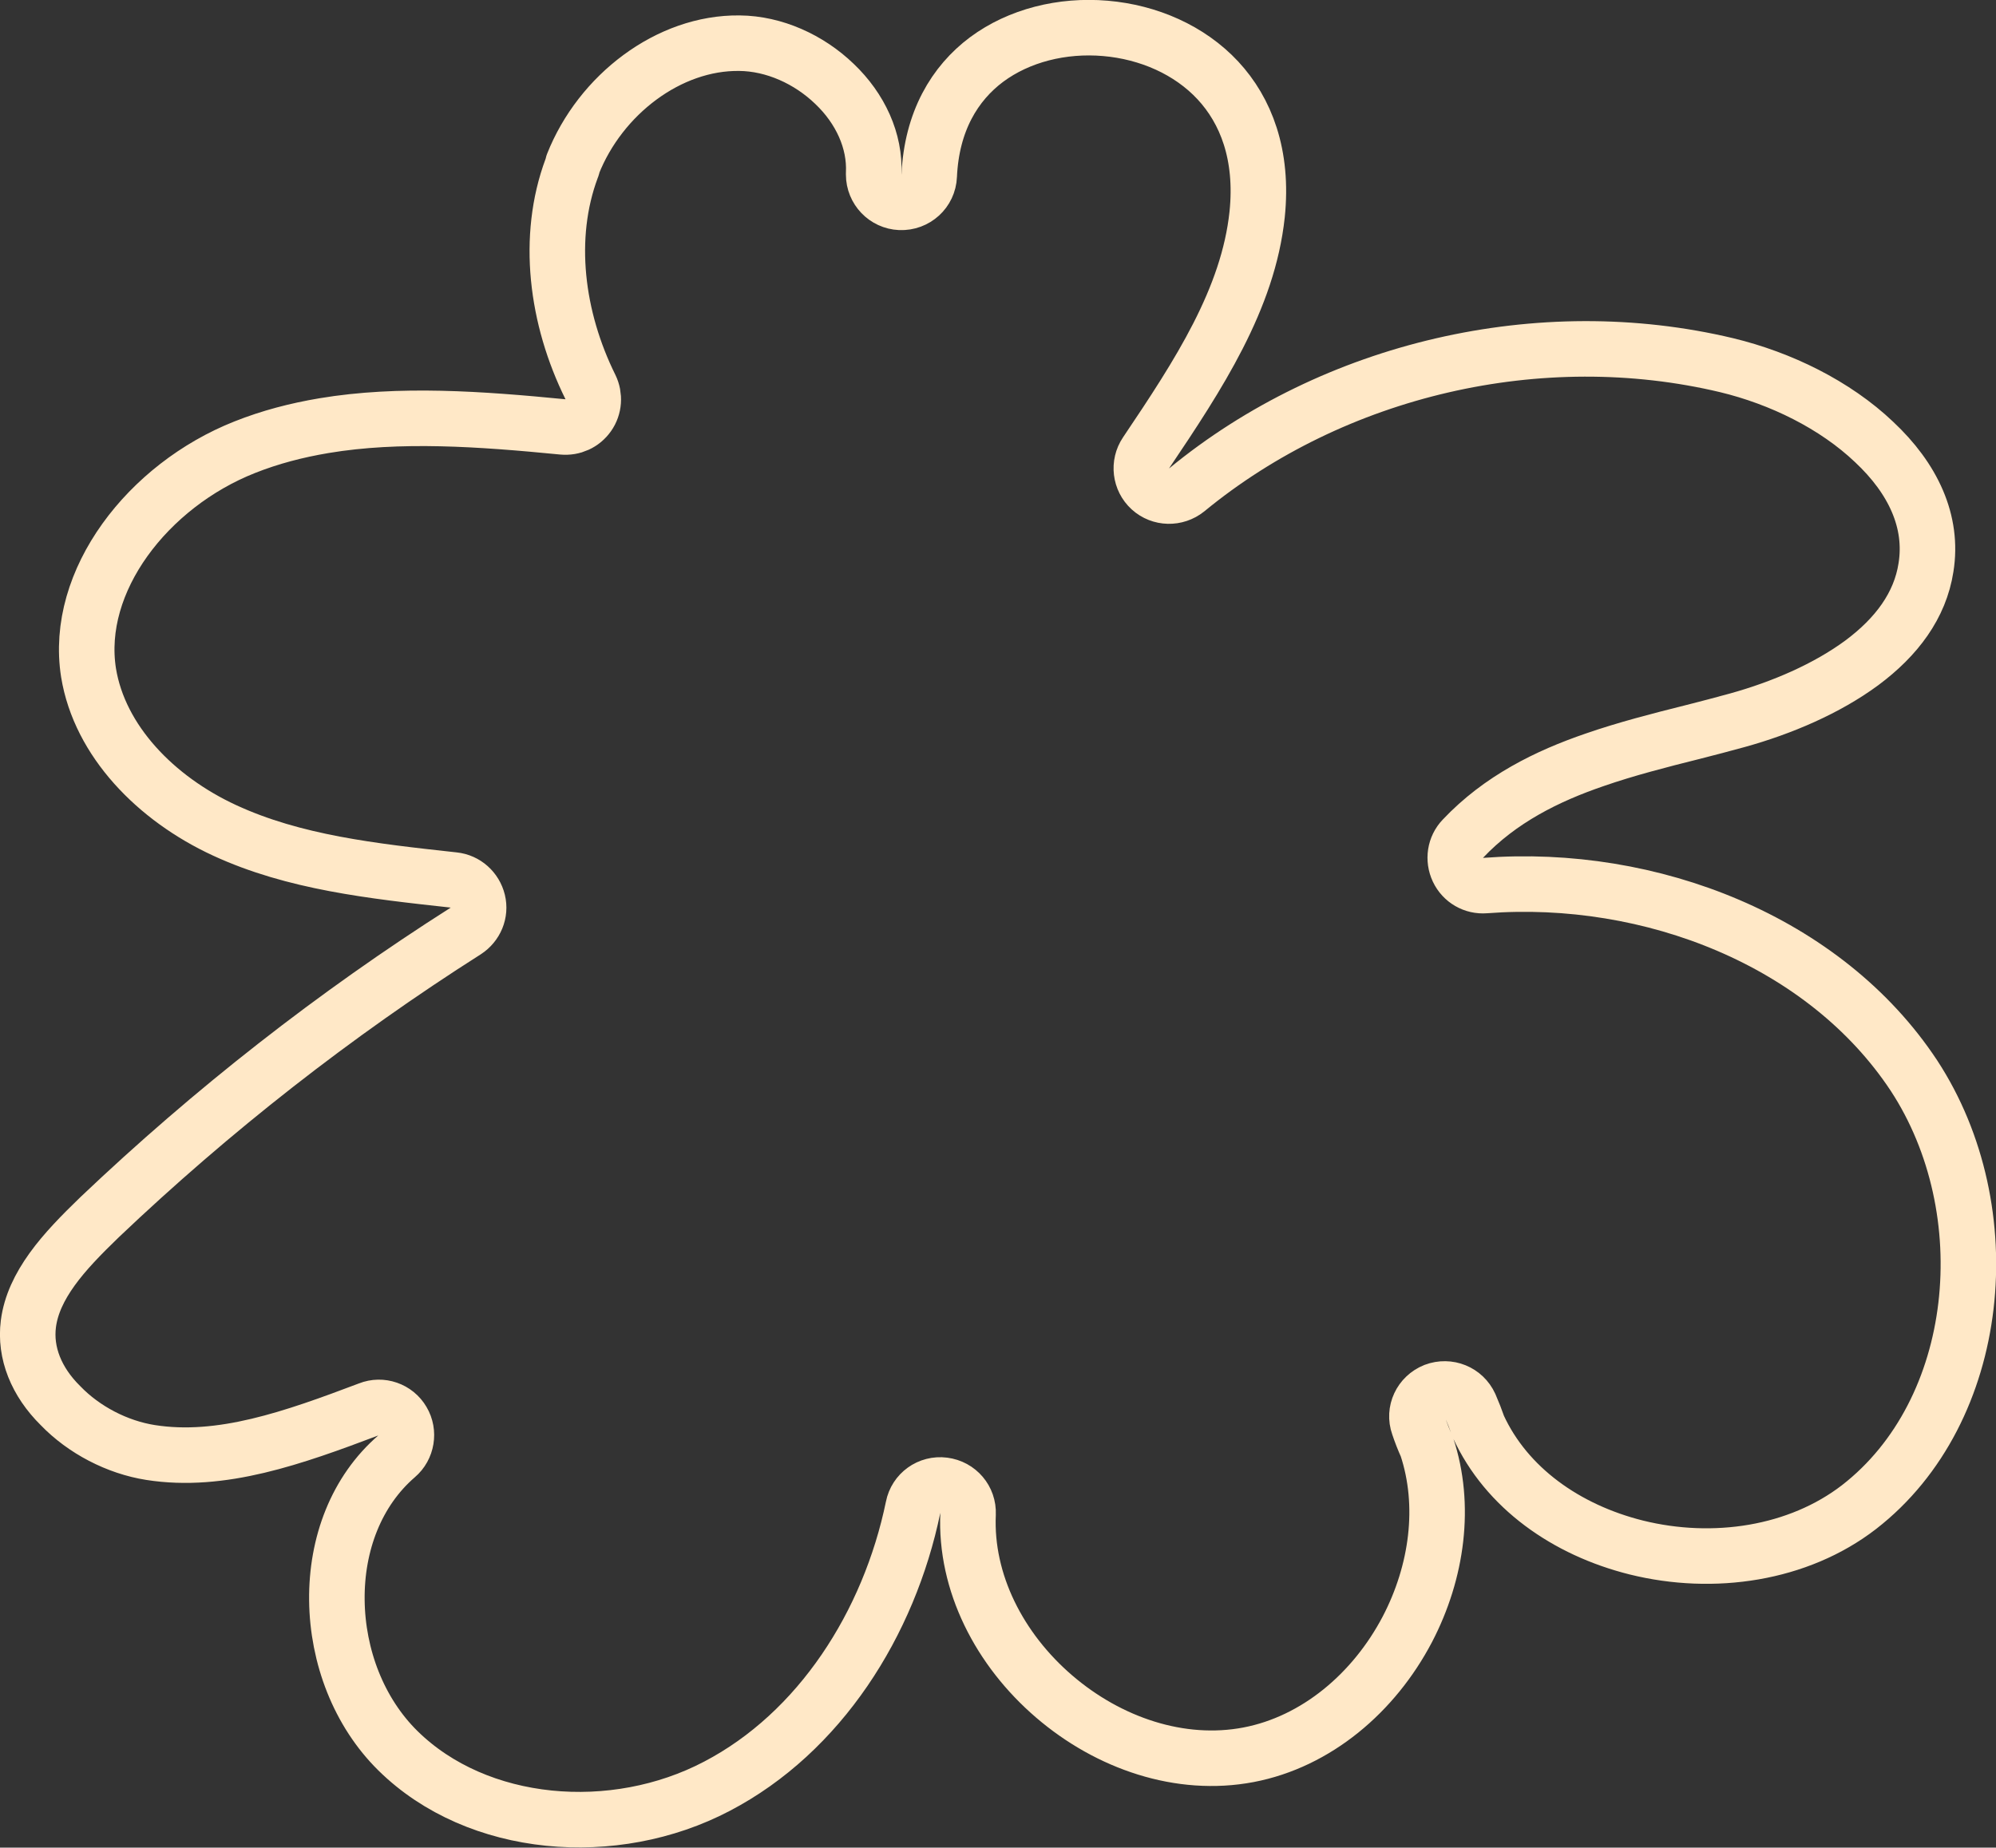 <!--?xml version="1.0" encoding="utf-8"?-->
<!-- Generator: Adobe Illustrator 26.0.1, SVG Export Plug-In . SVG Version: 6.00 Build 0)  -->
<svg version="1.1" id="Layer_1" xmlns="http://www.w3.org/2000/svg" xmlns:xlink="http://www.w3.org/1999/xlink" x="0px" y="0px" viewBox="0 0 647 599" style="enable-background:new 0 0 647 599;" xml:space="preserve" width="647" height="599">
<rect x="0" y="0" width="647" height="599" fill="#333333" stroke="none"/>
<style xmlns="http://www.w3.org/2000/svg">
    /***************************************************
 * Generated by SVG Artista on 6/7/2024, 5:56:22 PM
 * MIT license (https://opensource.org/licenses/MIT)
 * W. https://svgartista.net
 **************************************************/

@-webkit-keyframes animate-svg-stroke-1 {
  0% {
    stroke-dashoffset: 3333.381px;
    stroke-dasharray: 3333.381px;
  }

  100% {
    stroke-dashoffset: 0;
    stroke-dasharray: 3333.381px;
  }
}

@keyframes animate-svg-stroke-1 {
  0% {
    stroke-dashoffset: 3333.381px;
    stroke-dasharray: 3333.381px;
  }

  100% {
    stroke-dashoffset: 0;
    stroke-dasharray: 3333.381px;
  }
}

.svg-elem-1 {
  -webkit-animation: animate-svg-stroke-1 3s cubic-bezier(0.47, 0, 0.745, 0.715) 3s both alternate infinite, 
                     reverse-animate-svg-stroke-1 3s cubic-bezier(0.47, 0, 0.745, 0.715) 3s both alternate infinite;
          animation: animate-svg-stroke-1 3s cubic-bezier(0.47, 0, 0.745, 0.715) 3s both alternate infinite, 
                     reverse-animate-svg-stroke-1 3s cubic-bezier(0.47, 0, 0.745, 0.715) 3s both alternate infinite;
}

.st0{fill:none;stroke:#FFE8C7;stroke-width:18;stroke-linejoin:round;}
</style>
<path class="st0 svg-elem-1" d="M602.6,488.6c-19.7,15.2-47.2,19.3-72.2,13.1c-22.8-5.7-42.1-19.4-51.2-39.2c-0.8-2.3-1.7-4.6-2.7-6.9
	c-2-4.4-7-6.4-11.5-4.7c-4.5,1.8-6.8,6.7-5.2,11.2c0.8,2.4,1.7,4.7,2.7,6.9c6.3,19,3.4,40.6-6.3,59.2
	c-10.8,20.6-29.5,36.5-51.5,40.7c-22.1,4.2-45.3-3.7-63-18.9c-17.7-15.2-28.9-36.9-27.9-59.2c0.2-4.7-3.2-8.7-7.9-9.3
	c-4.7-0.6-9,2.5-9.9,7.1c-7.8,37.8-30.3,73.1-63.6,90.5c-33.3,17.5-77.6,13.9-103.4-11.5c-12.7-12.5-19.6-30.6-19.8-48.8
	c-0.2-18.2,6.3-35.4,19.4-46.7c3.3-2.8,4.1-7.7,1.9-11.4c-2.2-3.8-6.9-5.4-10.9-3.8c-24.6,9.3-47.9,17.6-70.8,14
	c-10.8-1.7-21.6-7.3-29.2-15.2C11.8,448,8,438.6,9.2,429.2c0.8-6.2,3.6-12,7.7-17.7c4.1-5.7,9.5-11.2,15.4-16.9l0,0
	c36.4-34.6,76.2-65.8,118.7-92.8c3.2-2.1,4.8-5.9,3.9-9.6c-0.9-3.7-4-6.5-7.8-6.9c-26.5-2.9-51.8-5.7-74.3-16.1
	c-22.3-10.3-40.5-29-44.1-51.1C24,188.3,48,157.4,79.3,145c8.3-3.3,16.8-5.5,25.7-7c24.5-4.1,50.8-2.2,77.4,0.4
	c3.3,0.3,6.4-1.1,8.3-3.8c1.9-2.7,2.1-6.2,0.7-9.1c-11.1-22.4-14.4-48.6-6.1-70.9c0.2-0.4,0.3-0.9,0.4-1.4
	c8.9-22.5,31.1-39.5,54-39.2c11.2,0.1,22.5,5.2,30.8,13.2c8.4,8,13.2,18.5,12.7,29c0,0.1,0,0.3,0,0.4c0,4.8,3.8,8.8,8.6,9
	c5,0.2,9.2-3.6,9.4-8.6v0c0,0,0,0,0,0c0.8-17.7,8.3-30,18.6-37.7c10.5-7.8,24.5-11.3,38.5-10.1c14,1.2,27.3,7,36.5,16.9
	c9,9.7,14.7,24,12.7,43.4c-2.9,27.4-18.9,51.9-36,77.3c-2.5,3.7-1.9,8.7,1.4,11.7c3.3,3,8.3,3.1,11.8,0.3
	c47.8-39.3,114.6-54.8,175-40.4c8.7,2.1,17.5,5.3,25.7,9.5c8.2,4.2,15.8,9.4,22.1,15.4c12.6,11.8,19.2,25.8,16.8,40.7
	c-1.9,12.3-9.5,22.5-20.8,30.9c-11.4,8.4-25.9,14.6-40.3,18.6c-4.7,1.3-9.7,2.6-14.8,3.9c-10.4,2.6-21.3,5.4-31.4,8.9
	c-15.5,5.3-30.7,12.8-42.8,25.6c-2.6,2.7-3.2,6.7-1.6,10.1c1.6,3.4,5.1,5.4,8.8,5.1c53.7-4.1,110.2,18,139,61.6
	C649,392.4,642.7,457.5,602.6,488.6z"></path>
</svg>



